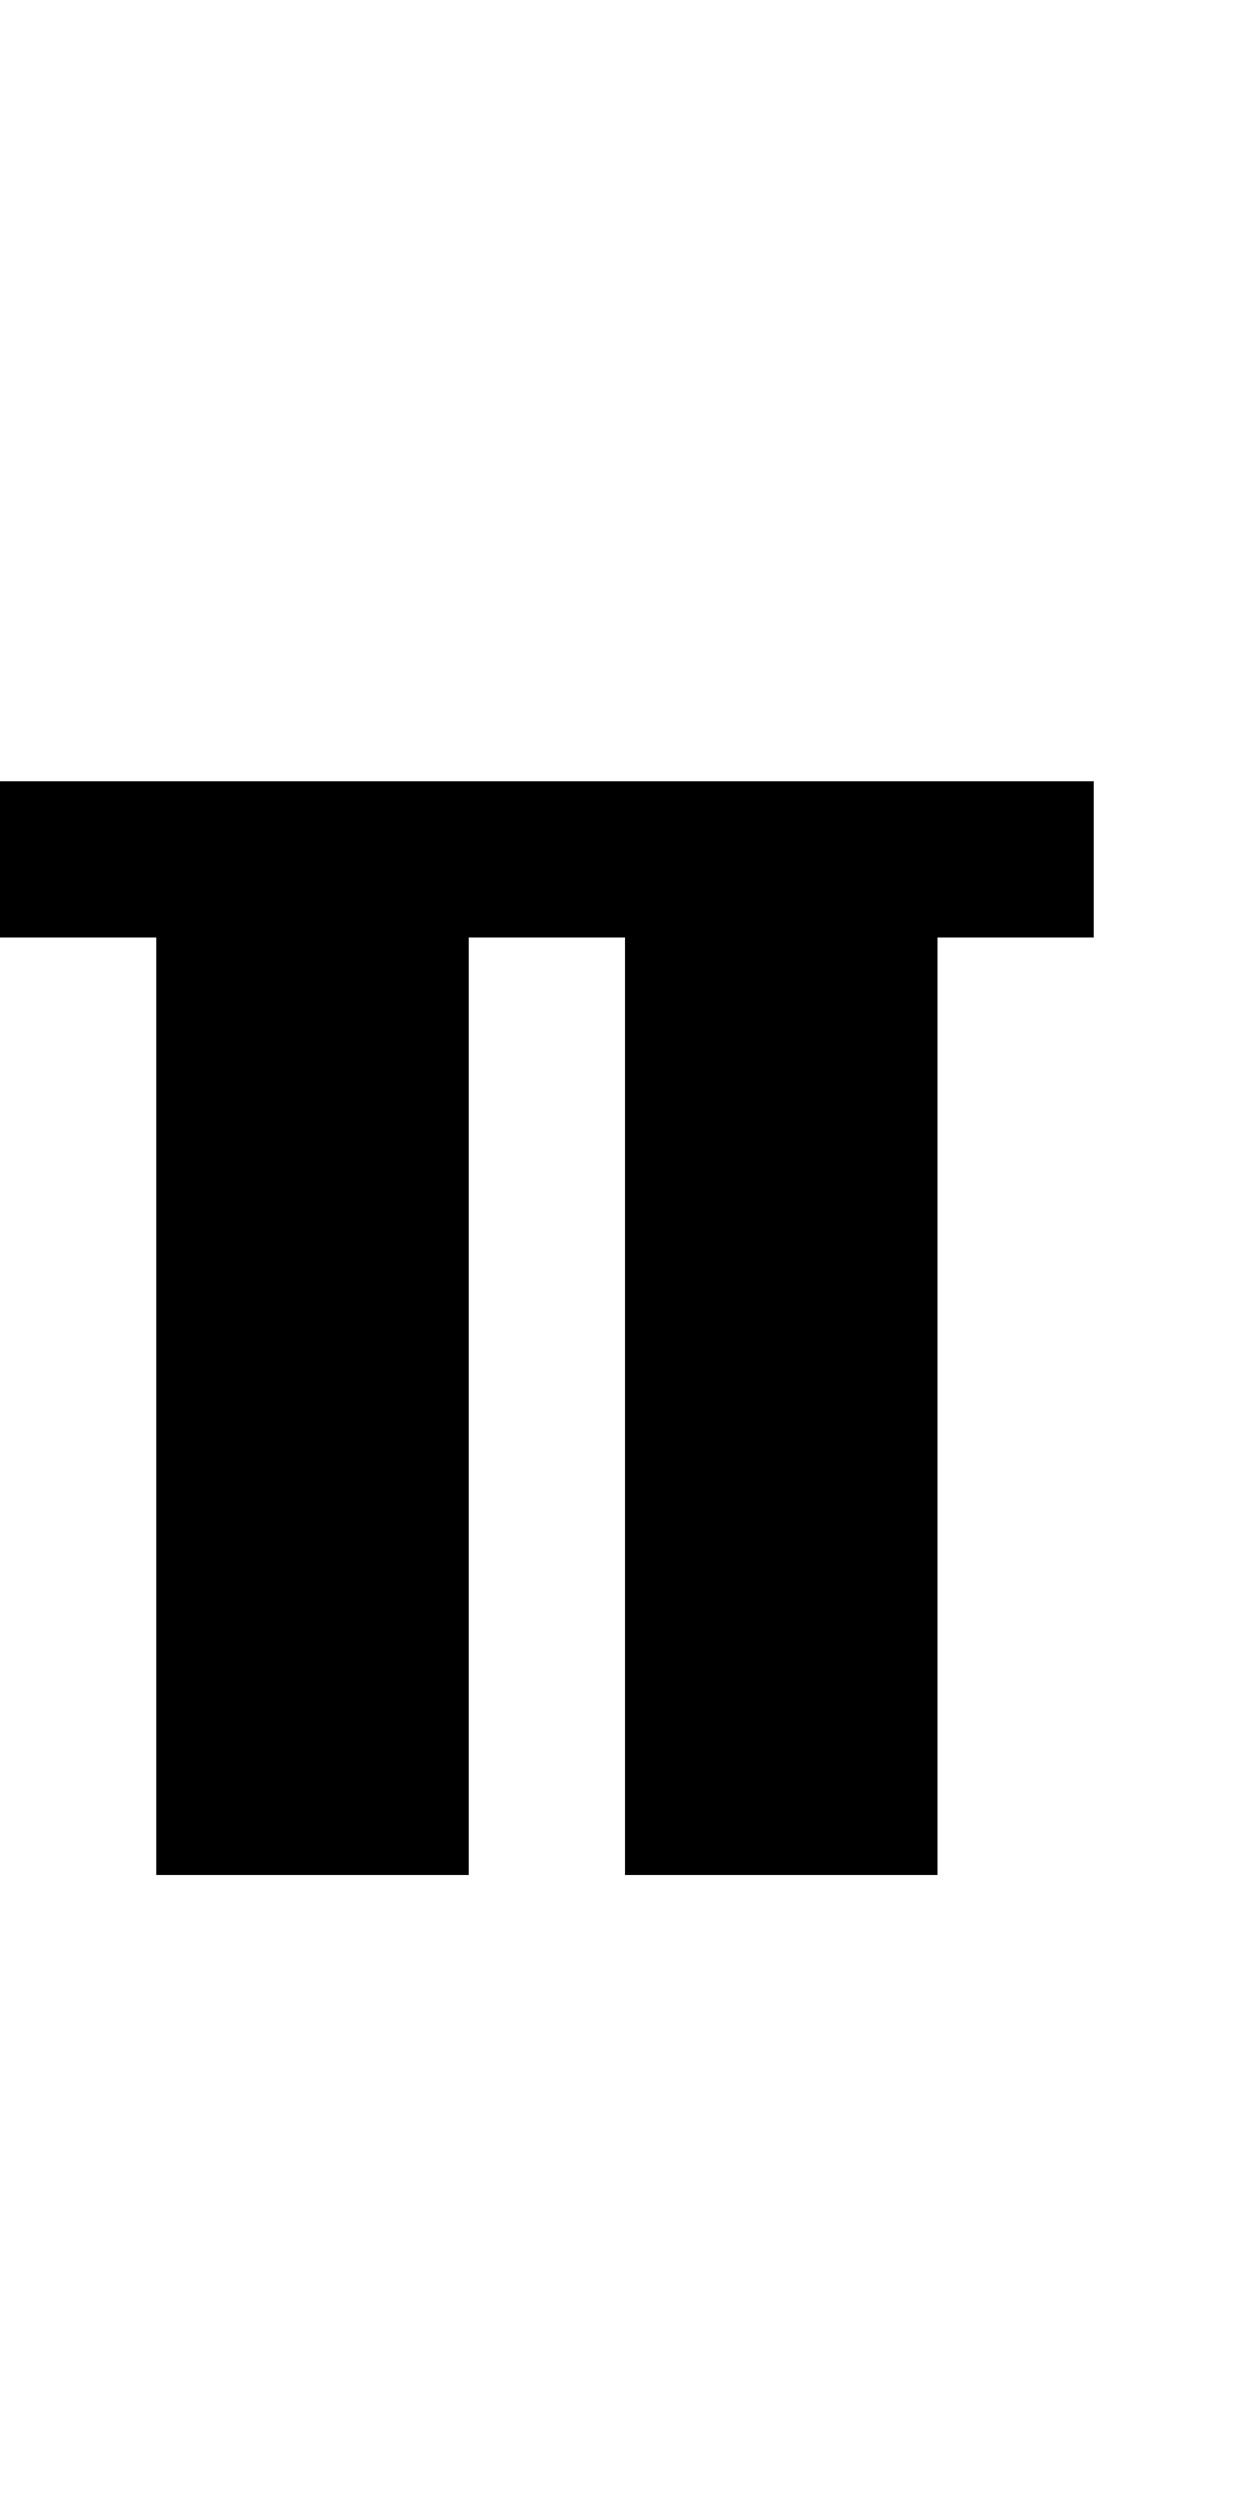 <?xml version="1.0" standalone="no"?>
<!DOCTYPE svg PUBLIC "-//W3C//DTD SVG 20010904//EN"
 "http://www.w3.org/TR/2001/REC-SVG-20010904/DTD/svg10.dtd">
<svg version="1.0" xmlns="http://www.w3.org/2000/svg"
 width="32pt" height="64pt" viewBox="0 0 32 64"
 preserveAspectRatio="xMidYMid meet">
<g transform="translate(0,64) scale(1,-1)"
fill="#000000" stroke="none">
<path d="M0 42 l0 -2 2 0 2 0 0 -12 0 -12 4 0 4 0 0 12 0 12 2 0 2 0 0 -12 0
-12 4 0 4 0 0 12 0 12 2 0 2 0 0 2 0 2 -14 0 -14 0 0 -2z"/>
</g>
</svg>

